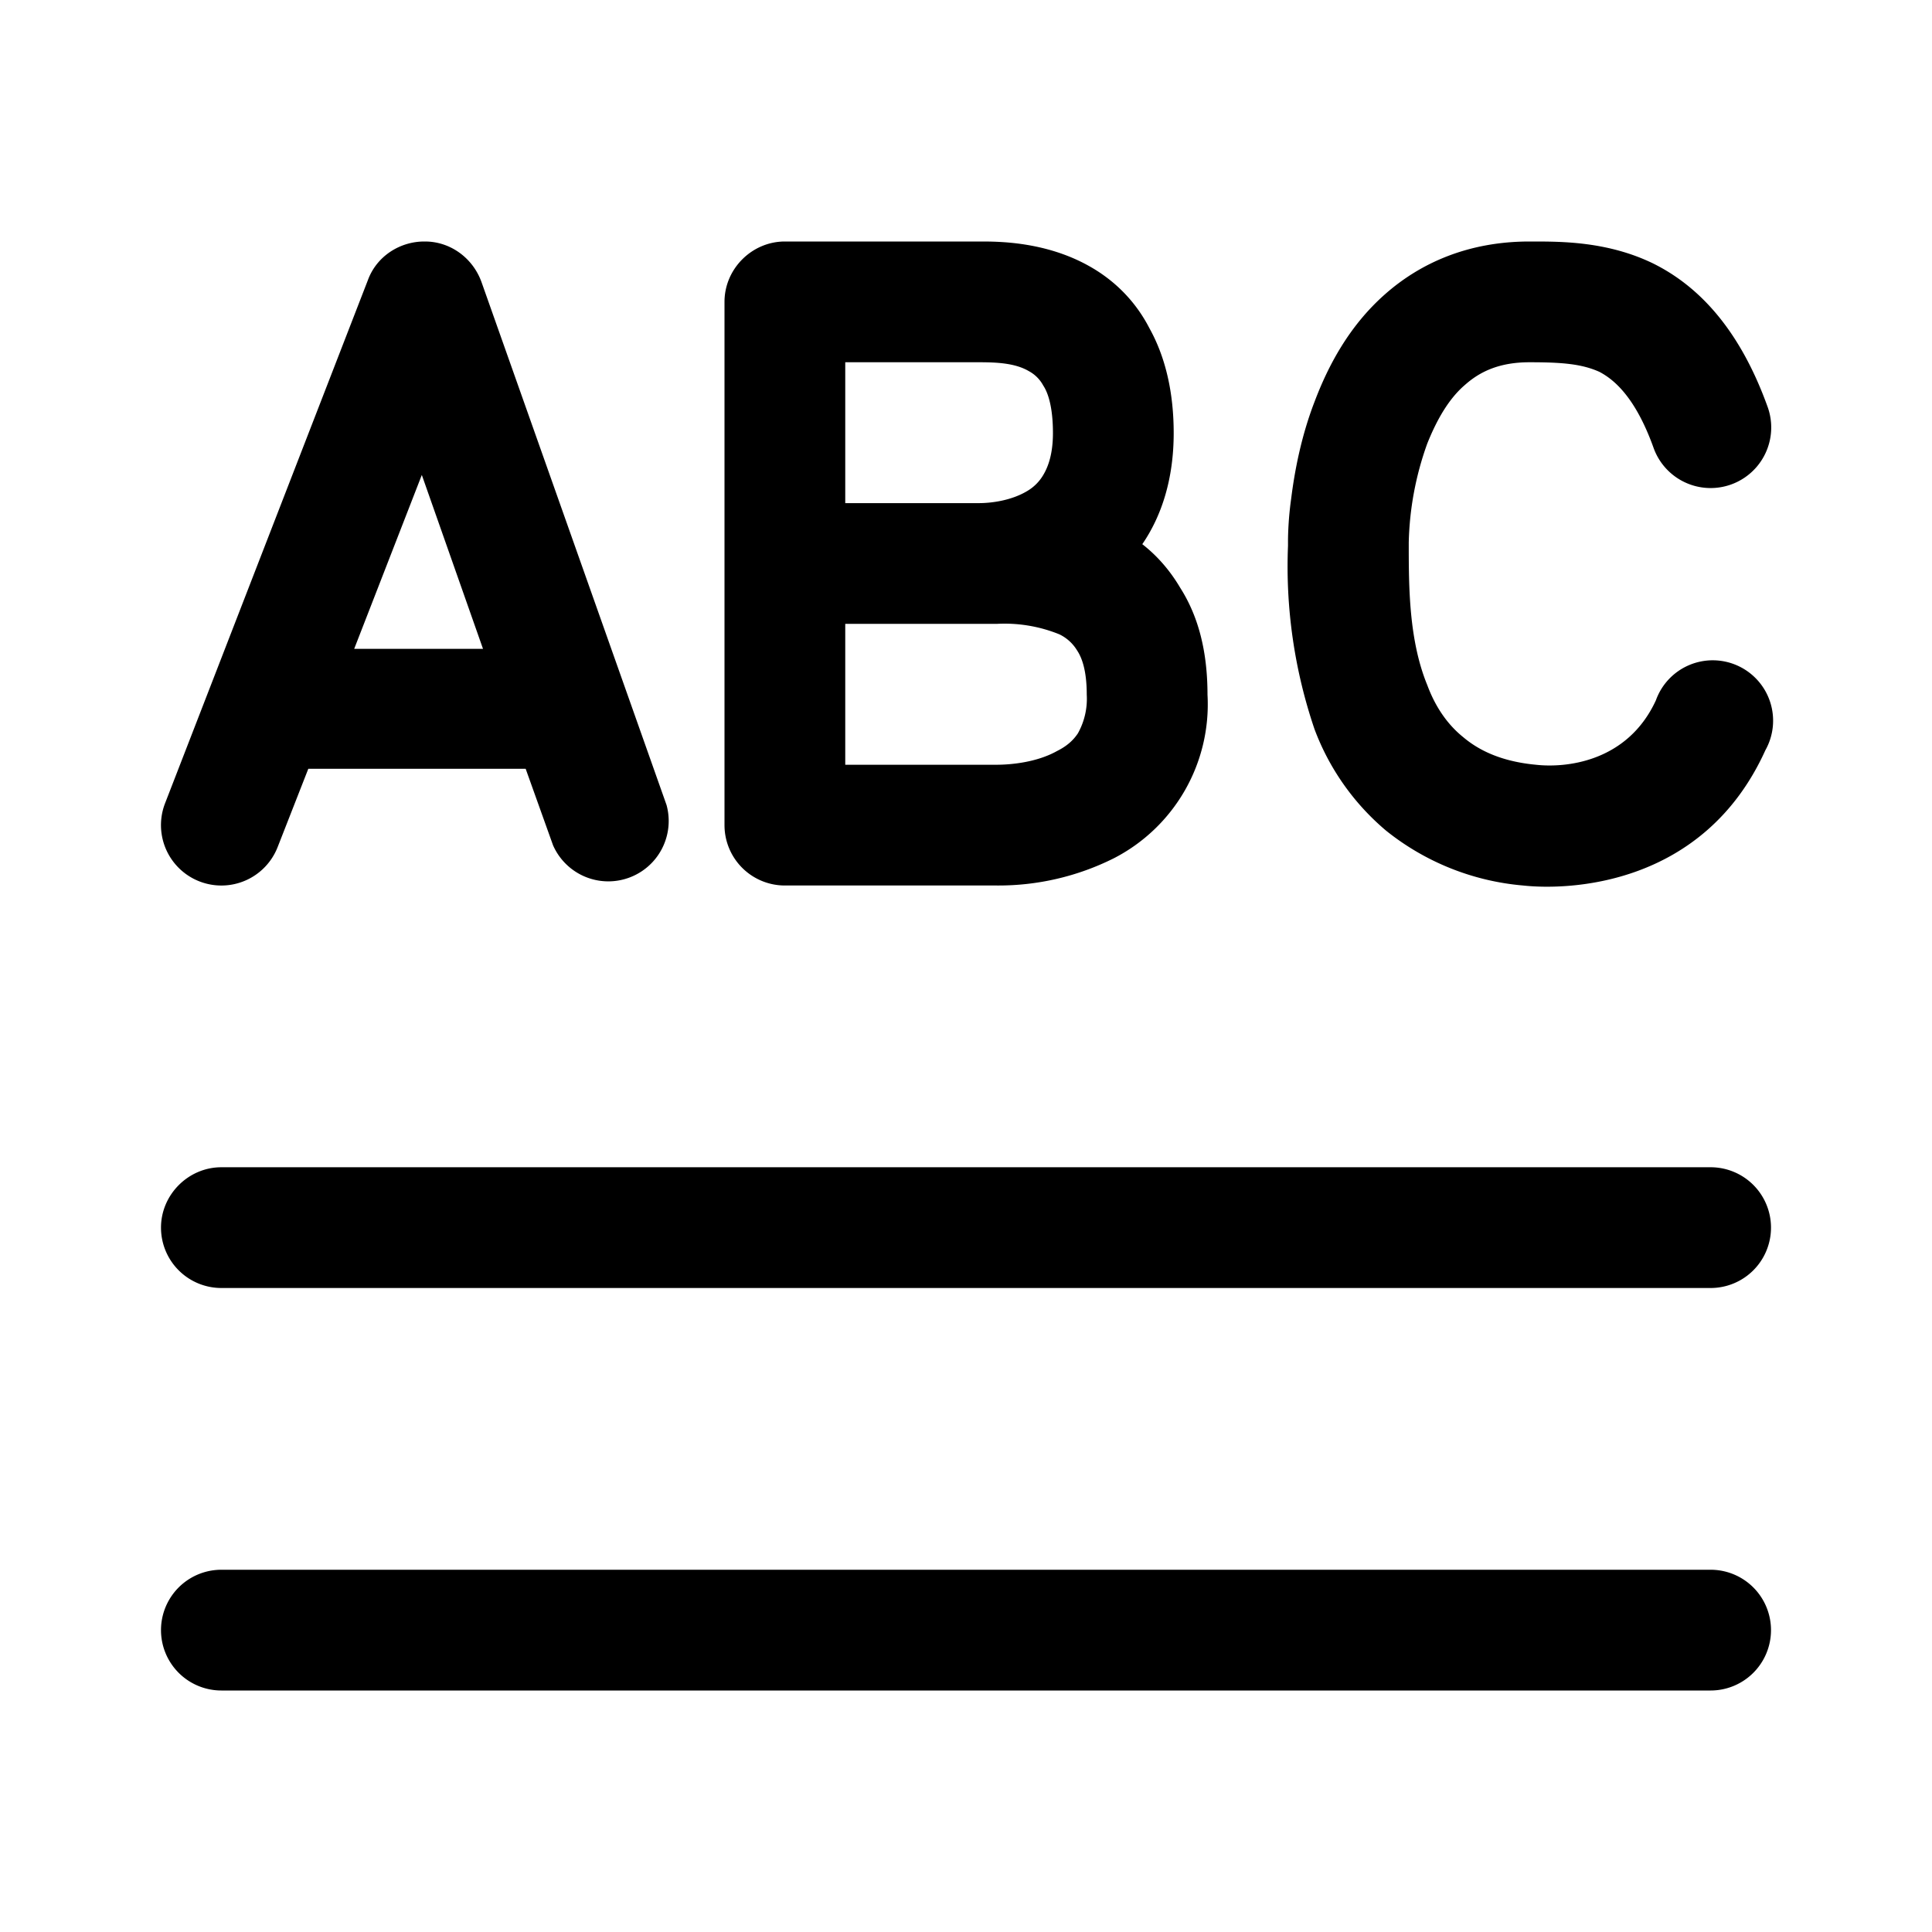 <svg width="24" height="24" viewBox="0 0 24 24" xmlns="http://www.w3.org/2000/svg"><path d="M20.53 3.27c.61.3 1.1.87 1.43 1.79a.75.75 0 1 1-1.42.5c-.23-.64-.5-.85-.67-.94-.22-.1-.47-.12-.87-.12-.38 0-.62.12-.8.28-.2.17-.35.43-.47.73a3.87 3.87 0 0 0-.23 1.23v.01c0 .53 0 1.2.23 1.76.1.27.25.49.45.65.19.16.47.3.9.34.35.04 1.13-.02 1.49-.8a.75.75 0 1 1 1.36.62c-.77 1.7-2.46 1.74-3.01 1.68a3.15 3.15 0 0 1-1.7-.68 3.04 3.04 0 0 1-.89-1.26A6.28 6.28 0 0 1 16 6.78V6.7a4.09 4.09 0 0 1 .04-.51c.04-.32.12-.76.29-1.2.17-.45.43-.94.87-1.33.45-.4 1.05-.66 1.8-.66h.04c.36 0 .93 0 1.49.27ZM5.28 3c.31 0 .59.2.7.5l2.3 6.5a.75.75 0 0 1-1.41.5l-.34-.95h-2.7l-.38.97a.75.75 0 0 1-1.4-.54l2.52-6.5c.11-.3.4-.48.7-.48Zm-.04 2.9L4.4 8.06H6L5.24 5.9Zm9.34-.52c0 .57-.15 1.03-.39 1.38.18.14.34.32.47.54.23.36.34.8.34 1.33a2.15 2.15 0 0 1-1.16 2.03 3.2 3.2 0 0 1-1.46.34H9.75a.75.75 0 0 1-.75-.75v-6.5c0-.41.34-.75.75-.75h2.43c.22 0 .8 0 1.34.3.29.16.57.41.76.78.2.36.3.8.3 1.3Zm-2.42-.88H10.5v1.75h1.66c.15 0 .4-.03.6-.15a.56.56 0 0 0 .2-.2c.06-.1.12-.26.12-.52 0-.32-.06-.5-.12-.59a.44.44 0 0 0-.18-.18c-.17-.1-.4-.11-.62-.11Zm.22 5c.18 0 .5-.03.75-.17.12-.06.2-.13.26-.22a.88.88 0 0 0 .11-.48c0-.3-.06-.46-.12-.55a.52.52 0 0 0-.22-.2 1.81 1.81 0 0 0-.78-.13H10.5V9.5h1.88ZM2 15.25c0-.41.34-.75.75-.75h18.5a.75.75 0 0 1 0 1.5H2.75a.75.75 0 0 1-.75-.75Zm.75 4.25a.75.75 0 0 0 0 1.5h18.5a.75.75 0 0 0 0-1.5H2.75Z"/></svg>